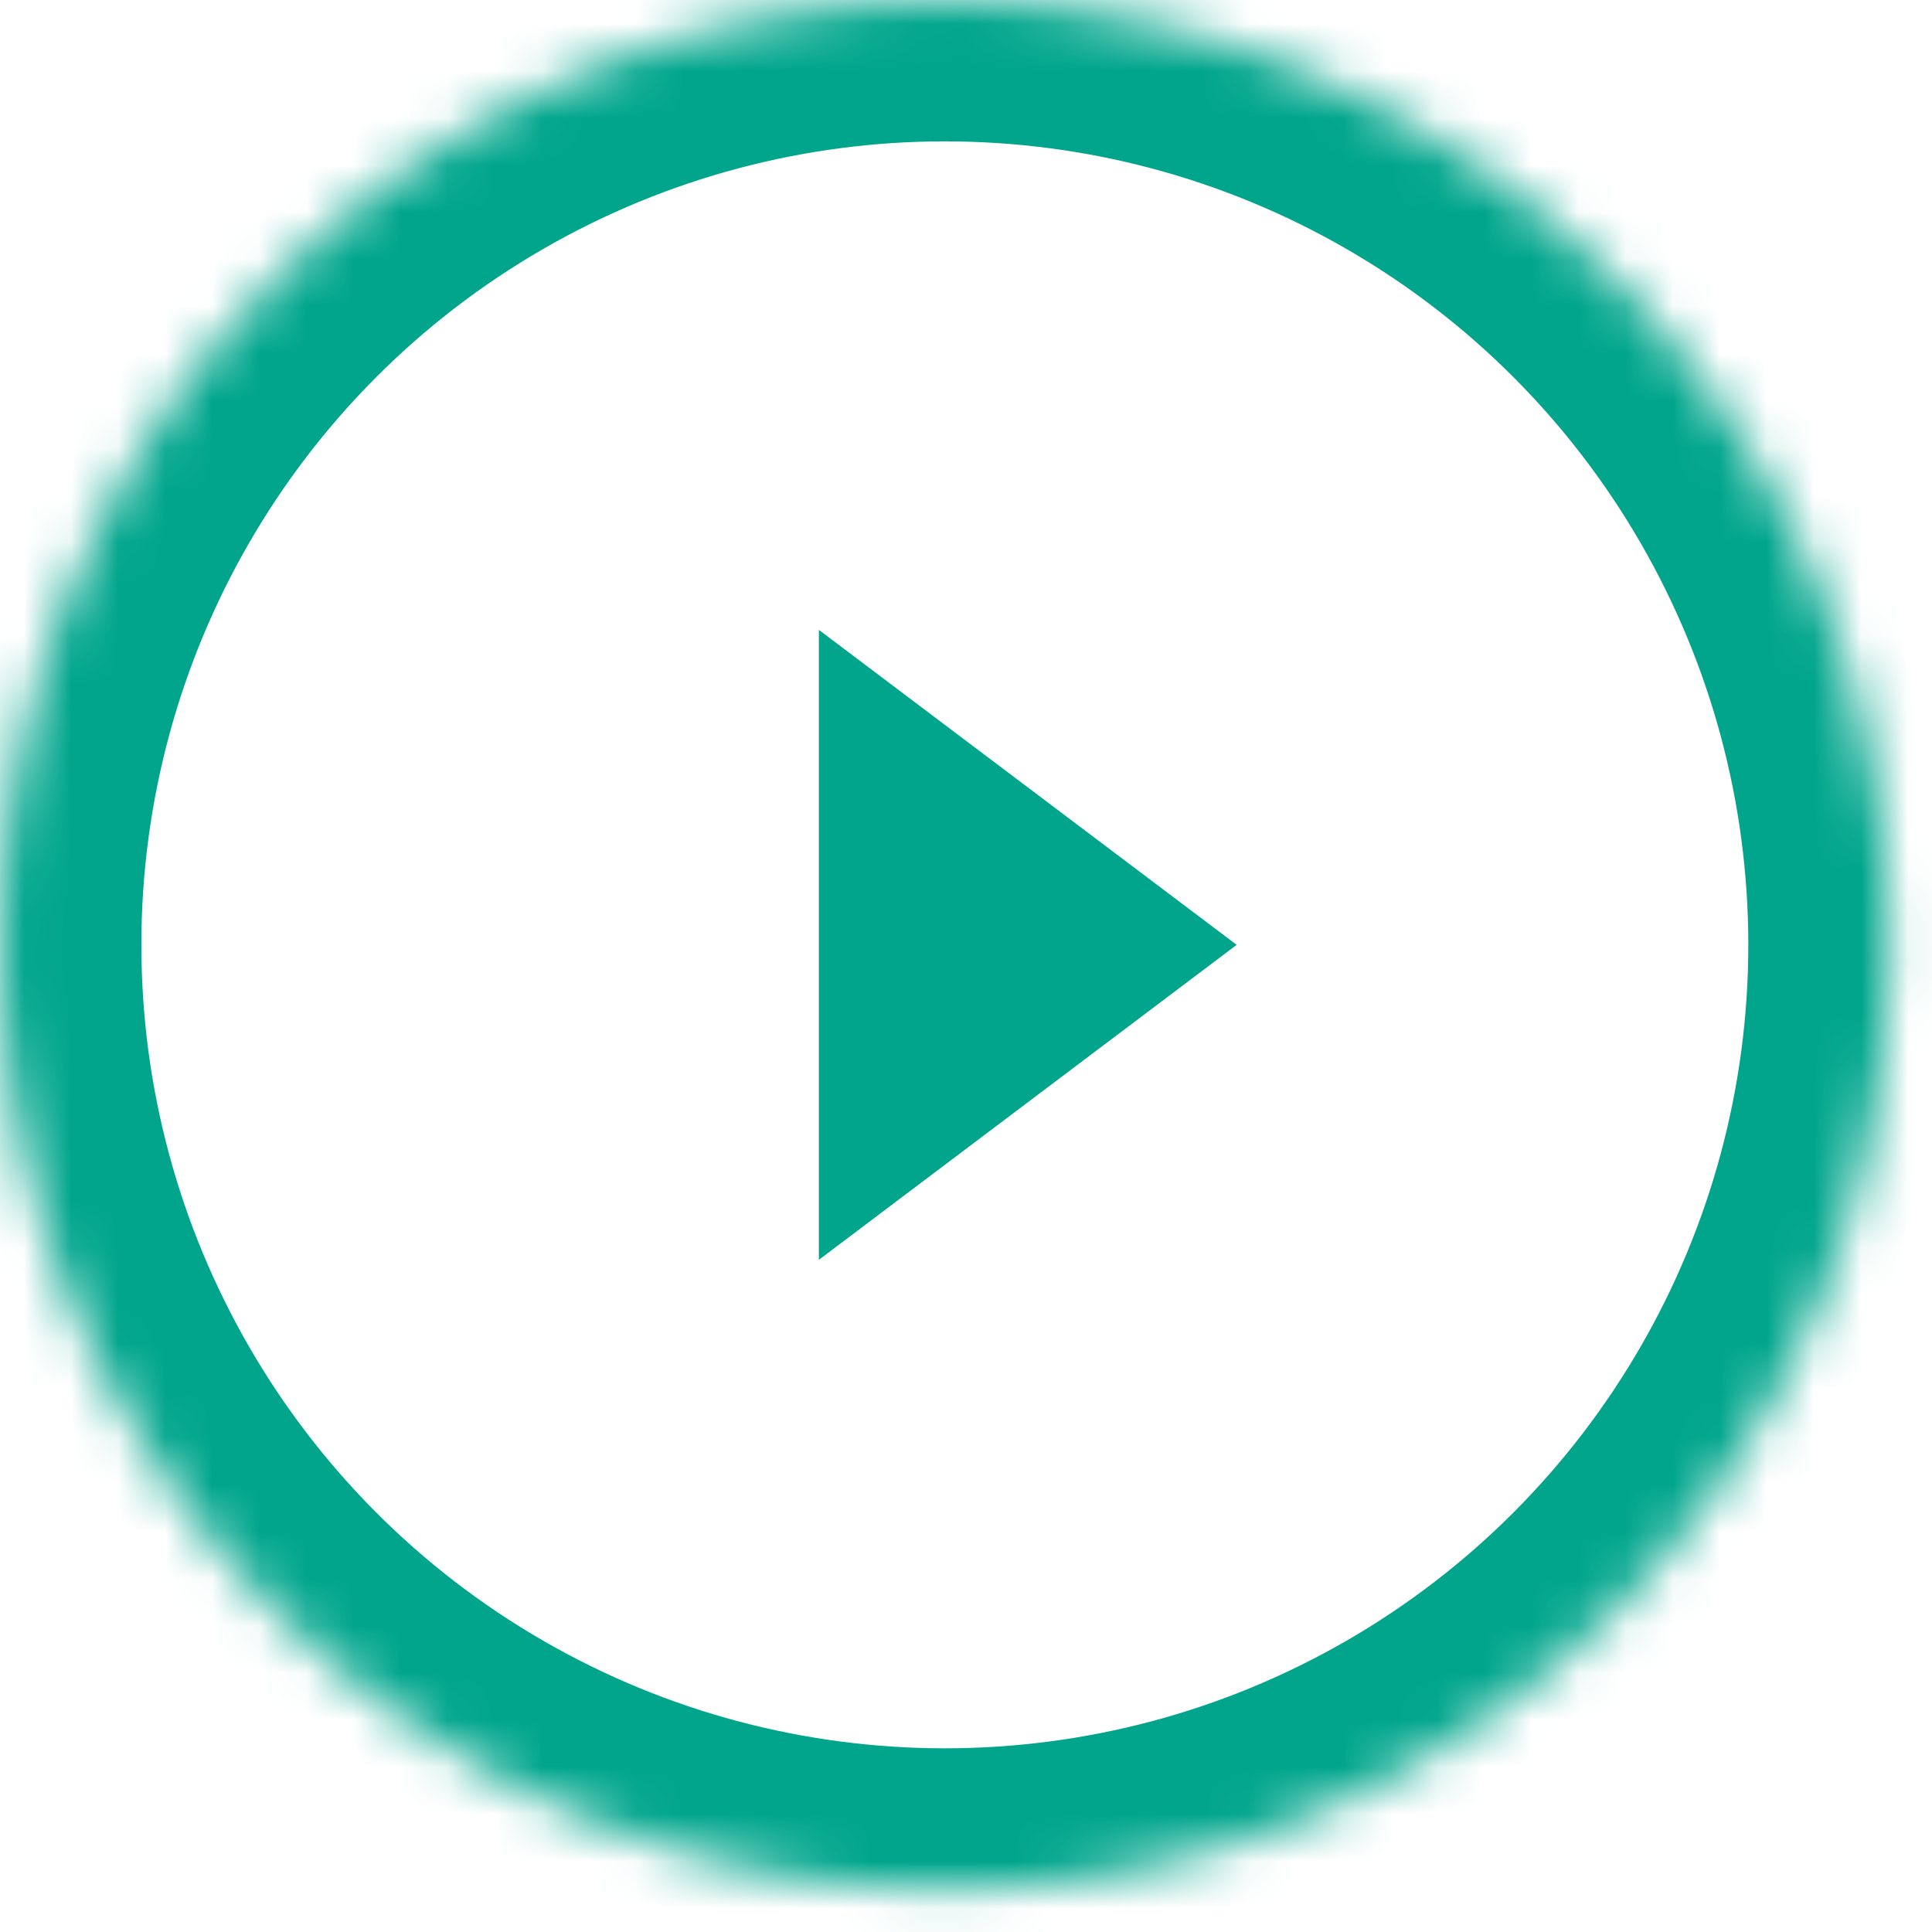 
<svg width="41px" height="41px" viewBox="0 0 41 41" version="1.1" xmlns="http://www.w3.org/2000/svg" xmlns:xlink="http://www.w3.org/1999/xlink">
    <!-- Generator: Sketch 39.1 (31720) - http://www.bohemiancoding.com/sketch -->
    <desc>Created with Sketch.</desc>
    <defs>
        <circle id="path-1" cx="20.051" cy="20.051" r="20.051"></circle>
        <mask id="mask-2" maskContentUnits="userSpaceOnUse" maskUnits="objectBoundingBox" x="0" y="0" width="40.102" height="40.102" fill="white">
            <use xlink:href="#path-1"></use>
        </mask>
    </defs>
    <use id="Oval" stroke="#00A58C" mask="url(#mask-2)" stroke-width="6" fill="none" xlink:href="#path-1"></use>
    <polygon id="Carat-Forward" stroke="none" fill="#00A58C" fill-rule="evenodd" points="17.378 13.367 17.378 26.735 26.244 20.051"></polygon>
</svg>